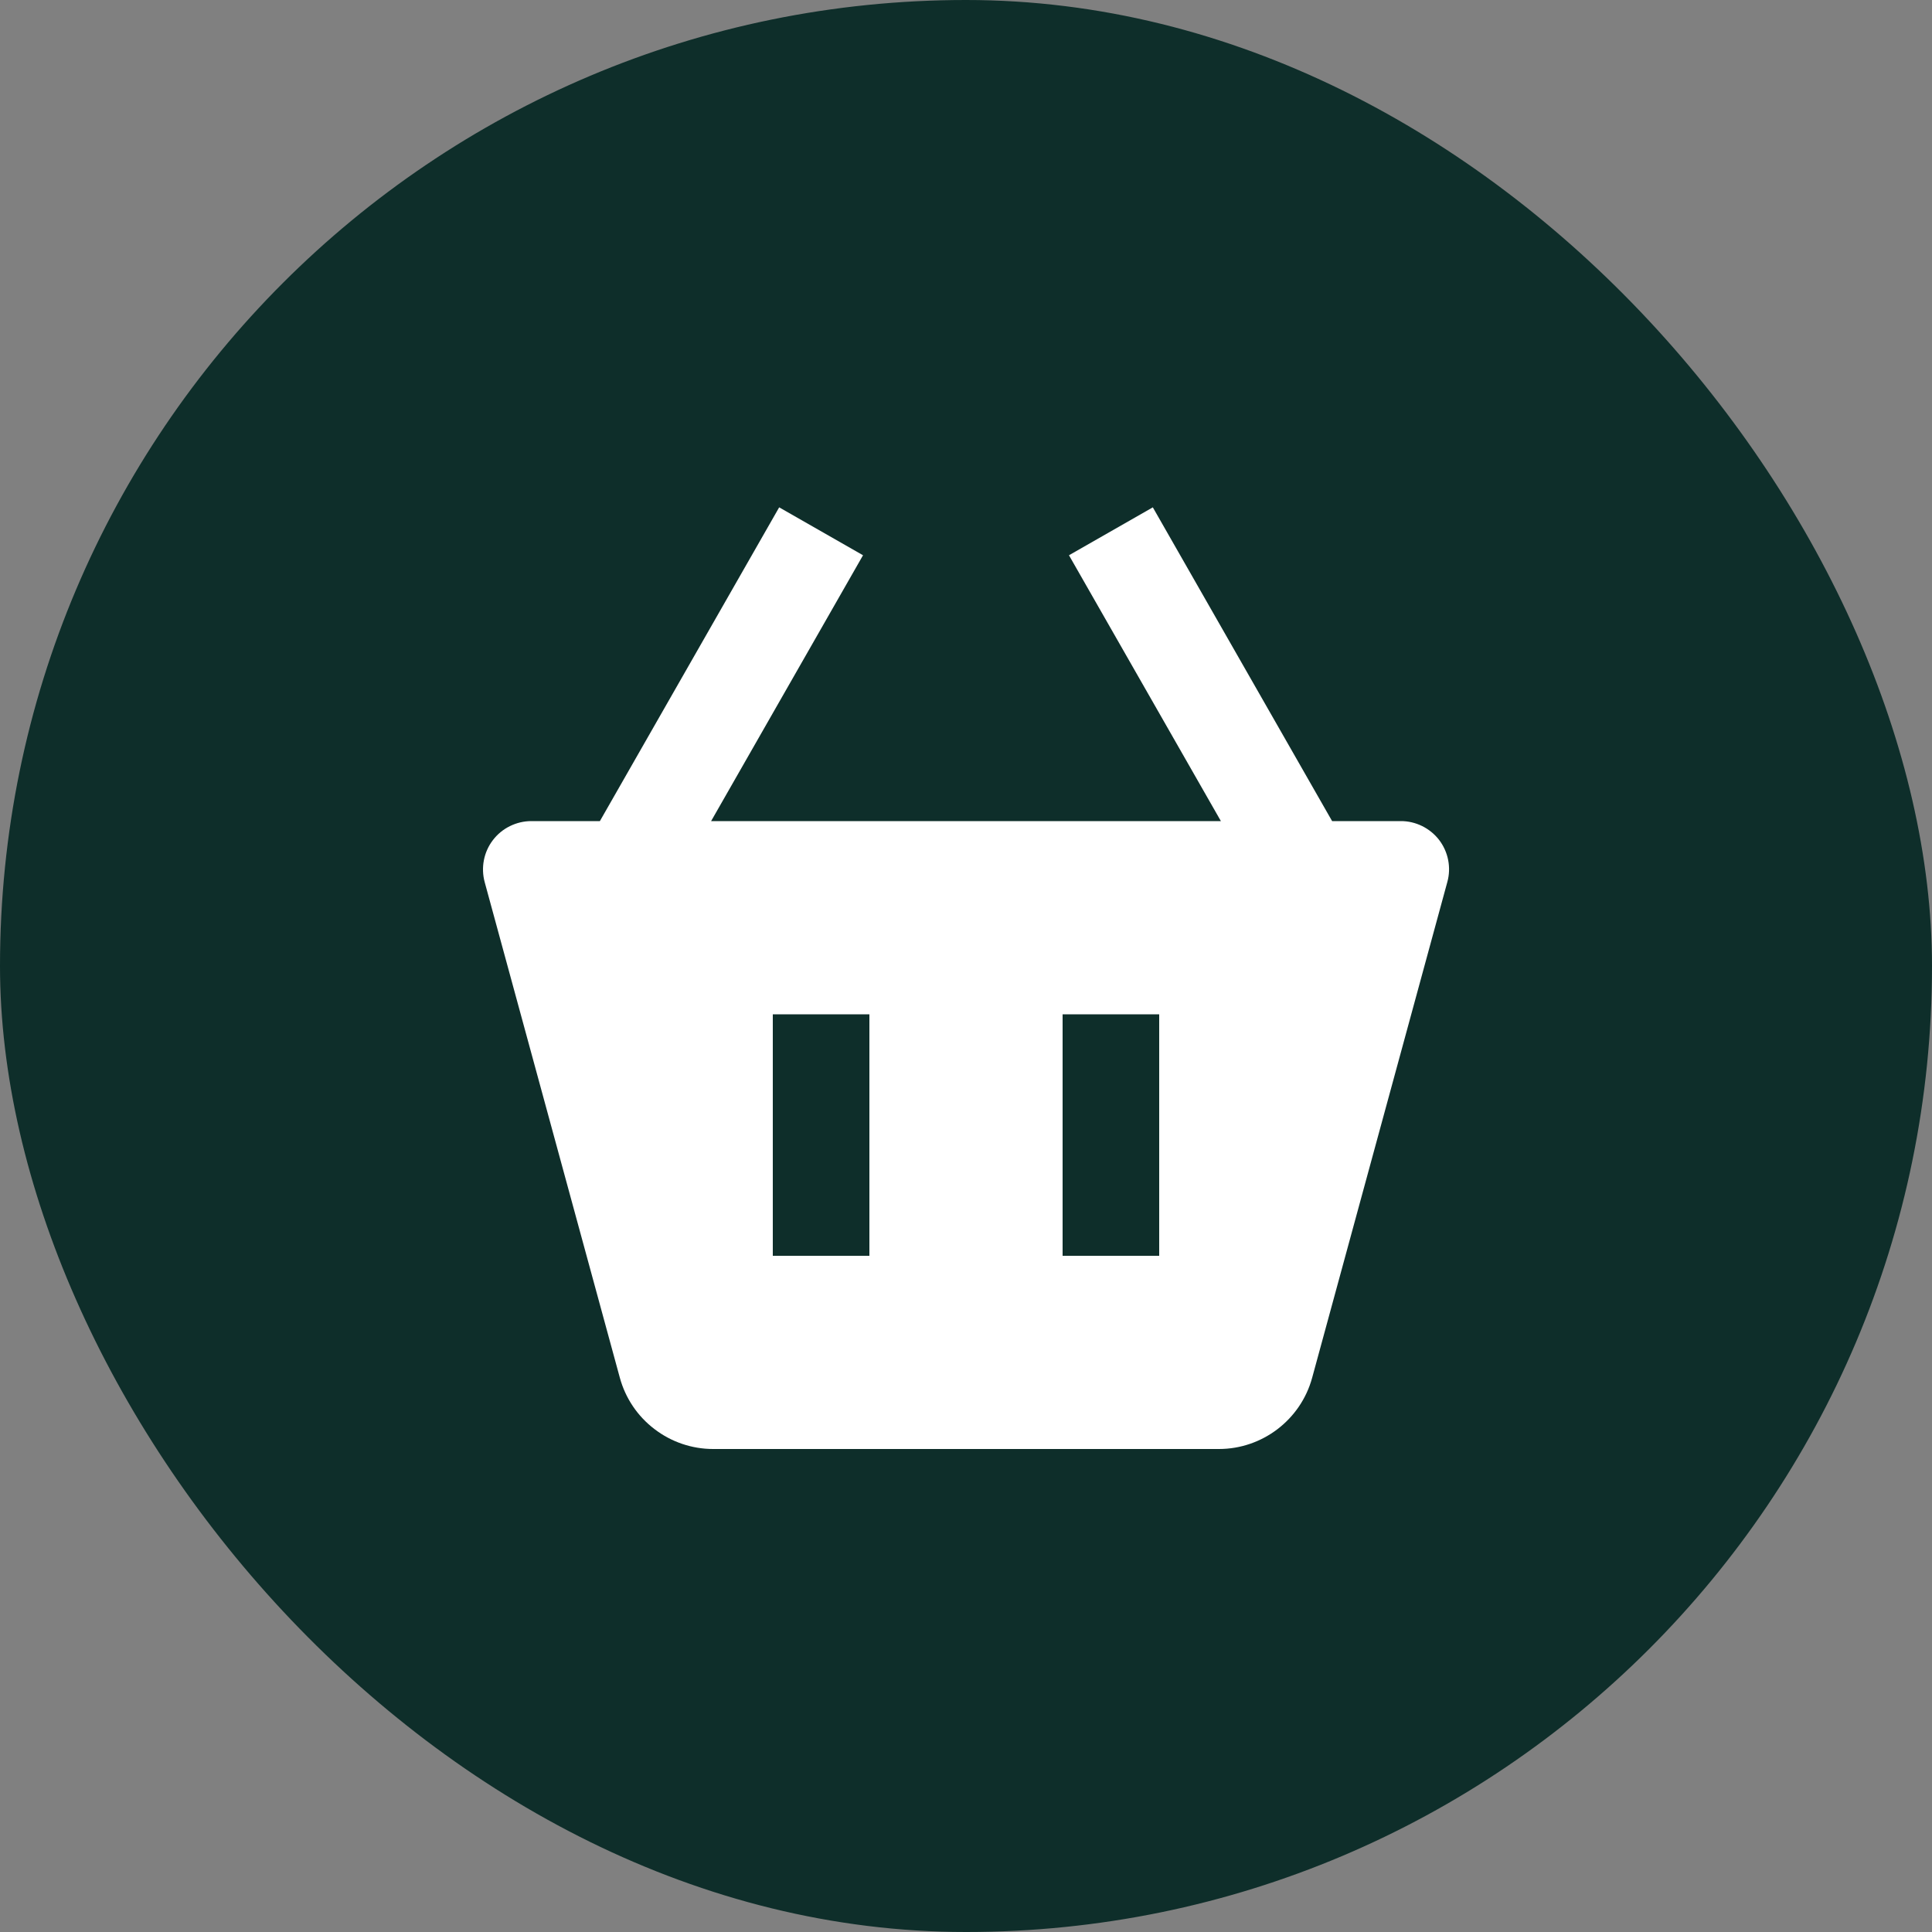 <?xml version="1.0" encoding="UTF-8"?> <svg xmlns="http://www.w3.org/2000/svg" width="30" height="30" viewBox="0 0 30 30" fill="none"><rect x="0" y="0" width="30" height="30" fill="#808080" stroke="none"/> <g clip-path="url(#clip0_65_167)"> <rect width="30" height="30" rx="15" fill="#0E2E2A"></rect> <path d="M12.099 7.878L9.315 12.75H8.25C8.135 12.75 8.021 12.777 7.918 12.828C7.814 12.879 7.724 12.953 7.654 13.045C7.584 13.136 7.536 13.243 7.514 13.356C7.492 13.469 7.496 13.586 7.526 13.697L9.625 21.394C9.712 21.712 9.901 21.992 10.163 22.191C10.424 22.391 10.744 22.5 11.073 22.5H18.928C19.601 22.5 20.197 22.046 20.375 21.394L22.474 13.696C22.505 13.585 22.509 13.468 22.487 13.355C22.465 13.242 22.417 13.135 22.347 13.043C22.277 12.952 22.186 12.878 22.083 12.827C21.979 12.776 21.865 12.749 21.75 12.75H20.685L17.901 7.878L16.599 8.622L18.958 12.75H11.042L13.401 8.622L12.099 7.878ZM16.5 15.75H18V19.5H16.5V15.75ZM12 15.75H13.5V19.5H12V15.75Z" fill="white"></path> </g> <defs> <clipPath id="clip0_65_167"> <rect width="30" height="30" fill="white"></rect> </clipPath> </defs> </svg> 